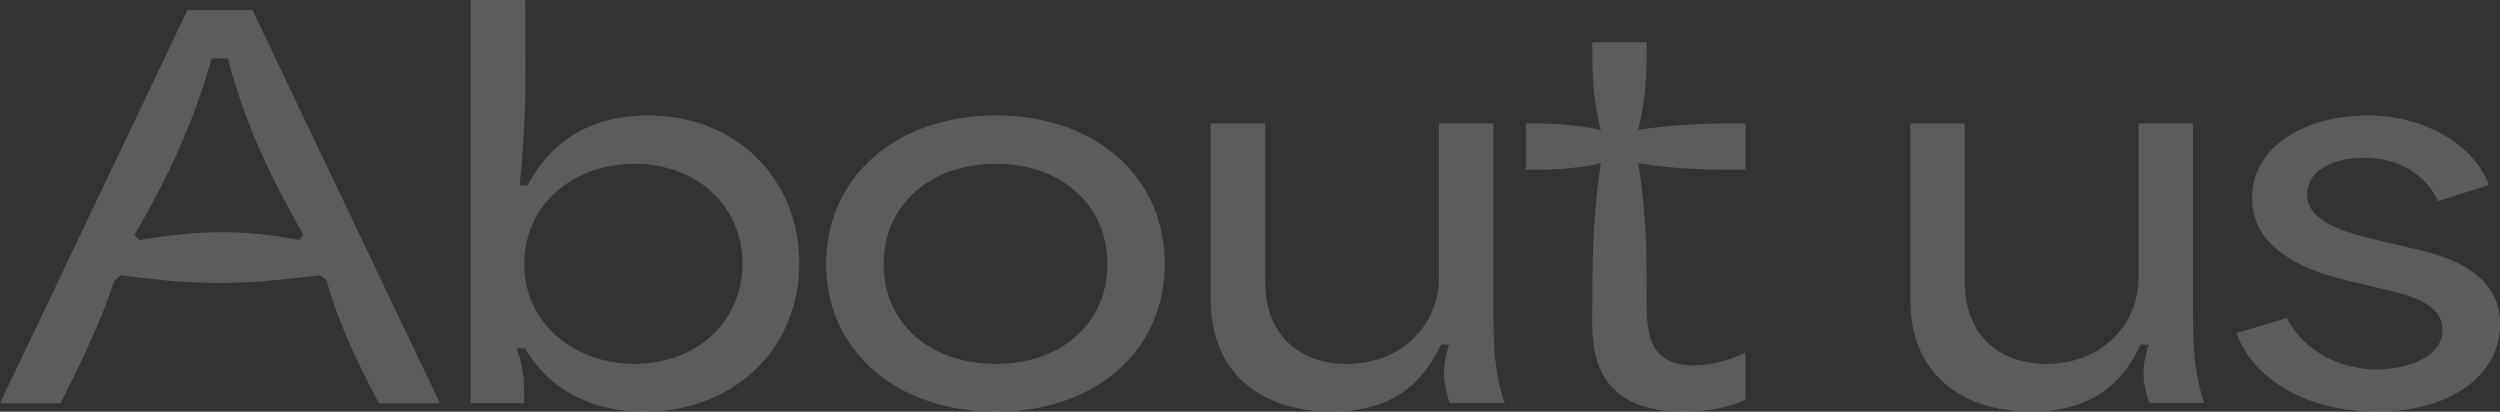 <?xml version="1.0" encoding="UTF-8"?><svg id="_レイヤー_2" xmlns="http://www.w3.org/2000/svg" viewBox="0 0 337.27 55.55"><rect x="0" y="0" width="337.27" height="55.55" fill="#333333" stroke="none"/><defs><style>.cls-1{fill:#fff;}.cls-2{opacity:.2;}</style></defs><g id="_テキスト"><g class="cls-2"><path class="cls-1" d="M25.29,1.36h8.77l25.29,53.04h-8.23c-2.79-5.3-5.37-10.54-7.07-16.59l-.88-.68c-10.95,1.36-16.18,1.43-26.86,0l-.88.75c-1.77,5.37-4.62,11.35-7.27,16.52H0L25.29,1.36ZM18.77,32.37c8.23-1.29,13.46-1.5,21.62,0l.54-.68c-4.35-7.68-7.82-14.75-10.2-23.8h-2.18c-2.52,8.98-6.05,16.32-10.4,23.8l.61.68Z"/><path class="cls-1" d="M70.85,46.98h-1.16c1.16,3.13,1.02,5.03,1.02,7.41h-7.21V0h7.34c0,6.87.34,15.3-.75,25.02h1.09c3.67-7,9.79-9.45,16.25-9.45,11.97,0,20.4,8.63,20.4,19.92,0,12.24-9.52,20.06-20.87,20.06-7.14,0-12.92-2.99-16.12-8.57ZM85.61,49.09c8.43,0,14.55-5.71,14.55-13.53s-6.19-13.46-14.55-13.46-14.89,5.58-14.89,13.53,6.73,13.46,14.89,13.46Z"/><path class="cls-1" d="M111.45,35.63c0-11.76,9.45-20.06,22.91-20.06s22.78,8.29,22.78,20.06-9.45,19.92-22.78,19.92-22.91-8.16-22.91-19.92ZM134.37,49.09c8.91,0,15.03-5.58,15.03-13.46s-6.12-13.53-15.03-13.53-15.16,5.58-15.16,13.53,6.19,13.46,15.16,13.46Z"/><path class="cls-1" d="M163.33,40.32v-23.66h7.34v21.21c0,7.82,5.17,11.22,10.95,11.22,8.02,0,12.51-5.78,12.51-11.63v-20.81h7.34v25.97c0,5.85.48,8.5,1.5,11.76h-7.41c-.75-2.52-1.22-4.28-.07-7.89h-1.09c-3.13,6.73-8.29,9.04-14.75,9.04-8.63,0-16.32-4.42-16.32-15.23Z"/><path class="cls-1" d="M214.81,42.77c0-6.6,0-13.26,1.16-20.74-4.15.88-7.14.88-10.13.88v-6.26c2.99,0,5.98,0,10.13.88-1.16-4.49-1.16-8.16-1.16-11.83h7.34c0,3.67,0,7.34-1.16,11.83,5.58-.88,10.06-.88,14.48-.88v6.26c-4.42,0-8.91,0-14.48-.88,1.16,6.73,1.16,12.58,1.16,18.43,0,3.94,0,8.84,6.32,8.84,2.04,0,4.56-.54,7-1.7v6.32c-2.31,1.09-5.37,1.63-8.29,1.63-12.38,0-12.38-8.64-12.38-12.78Z"/><path class="cls-1" d="M257.71,40.32v-23.66h7.34v21.21c0,7.82,5.17,11.22,10.95,11.22,8.02,0,12.51-5.78,12.51-11.63v-20.81h7.34v25.97c0,5.85.48,8.5,1.5,11.76h-7.41c-.75-2.52-1.22-4.28-.07-7.89h-1.09c-3.13,6.73-8.29,9.04-14.75,9.04-8.63,0-16.32-4.42-16.32-15.23Z"/><path class="cls-1" d="M301.71,44.94l6.8-2.04c2.24,4.49,7.28,6.94,12.1,6.94,3.4,0,8.91-1.29,8.91-5.37,0-3.6-4.62-4.69-8.5-5.58l-4.49-1.09c-4.56-1.09-12.71-3.74-12.71-11.08s7.75-11.15,15.57-11.15,14.42,4.08,16.39,9.38l-6.87,2.18c-1.36-3.06-4.76-5.85-9.99-5.85-4.42,0-7.68,1.9-7.68,4.96,0,3.81,5.58,5.24,9.66,6.19l4.01.95c4.28.95,12.37,2.86,12.37,10.33,0,6.94-6.73,11.83-16.59,11.83-9.32,0-16.66-4.22-18.97-10.61Z"/></g></g></svg>